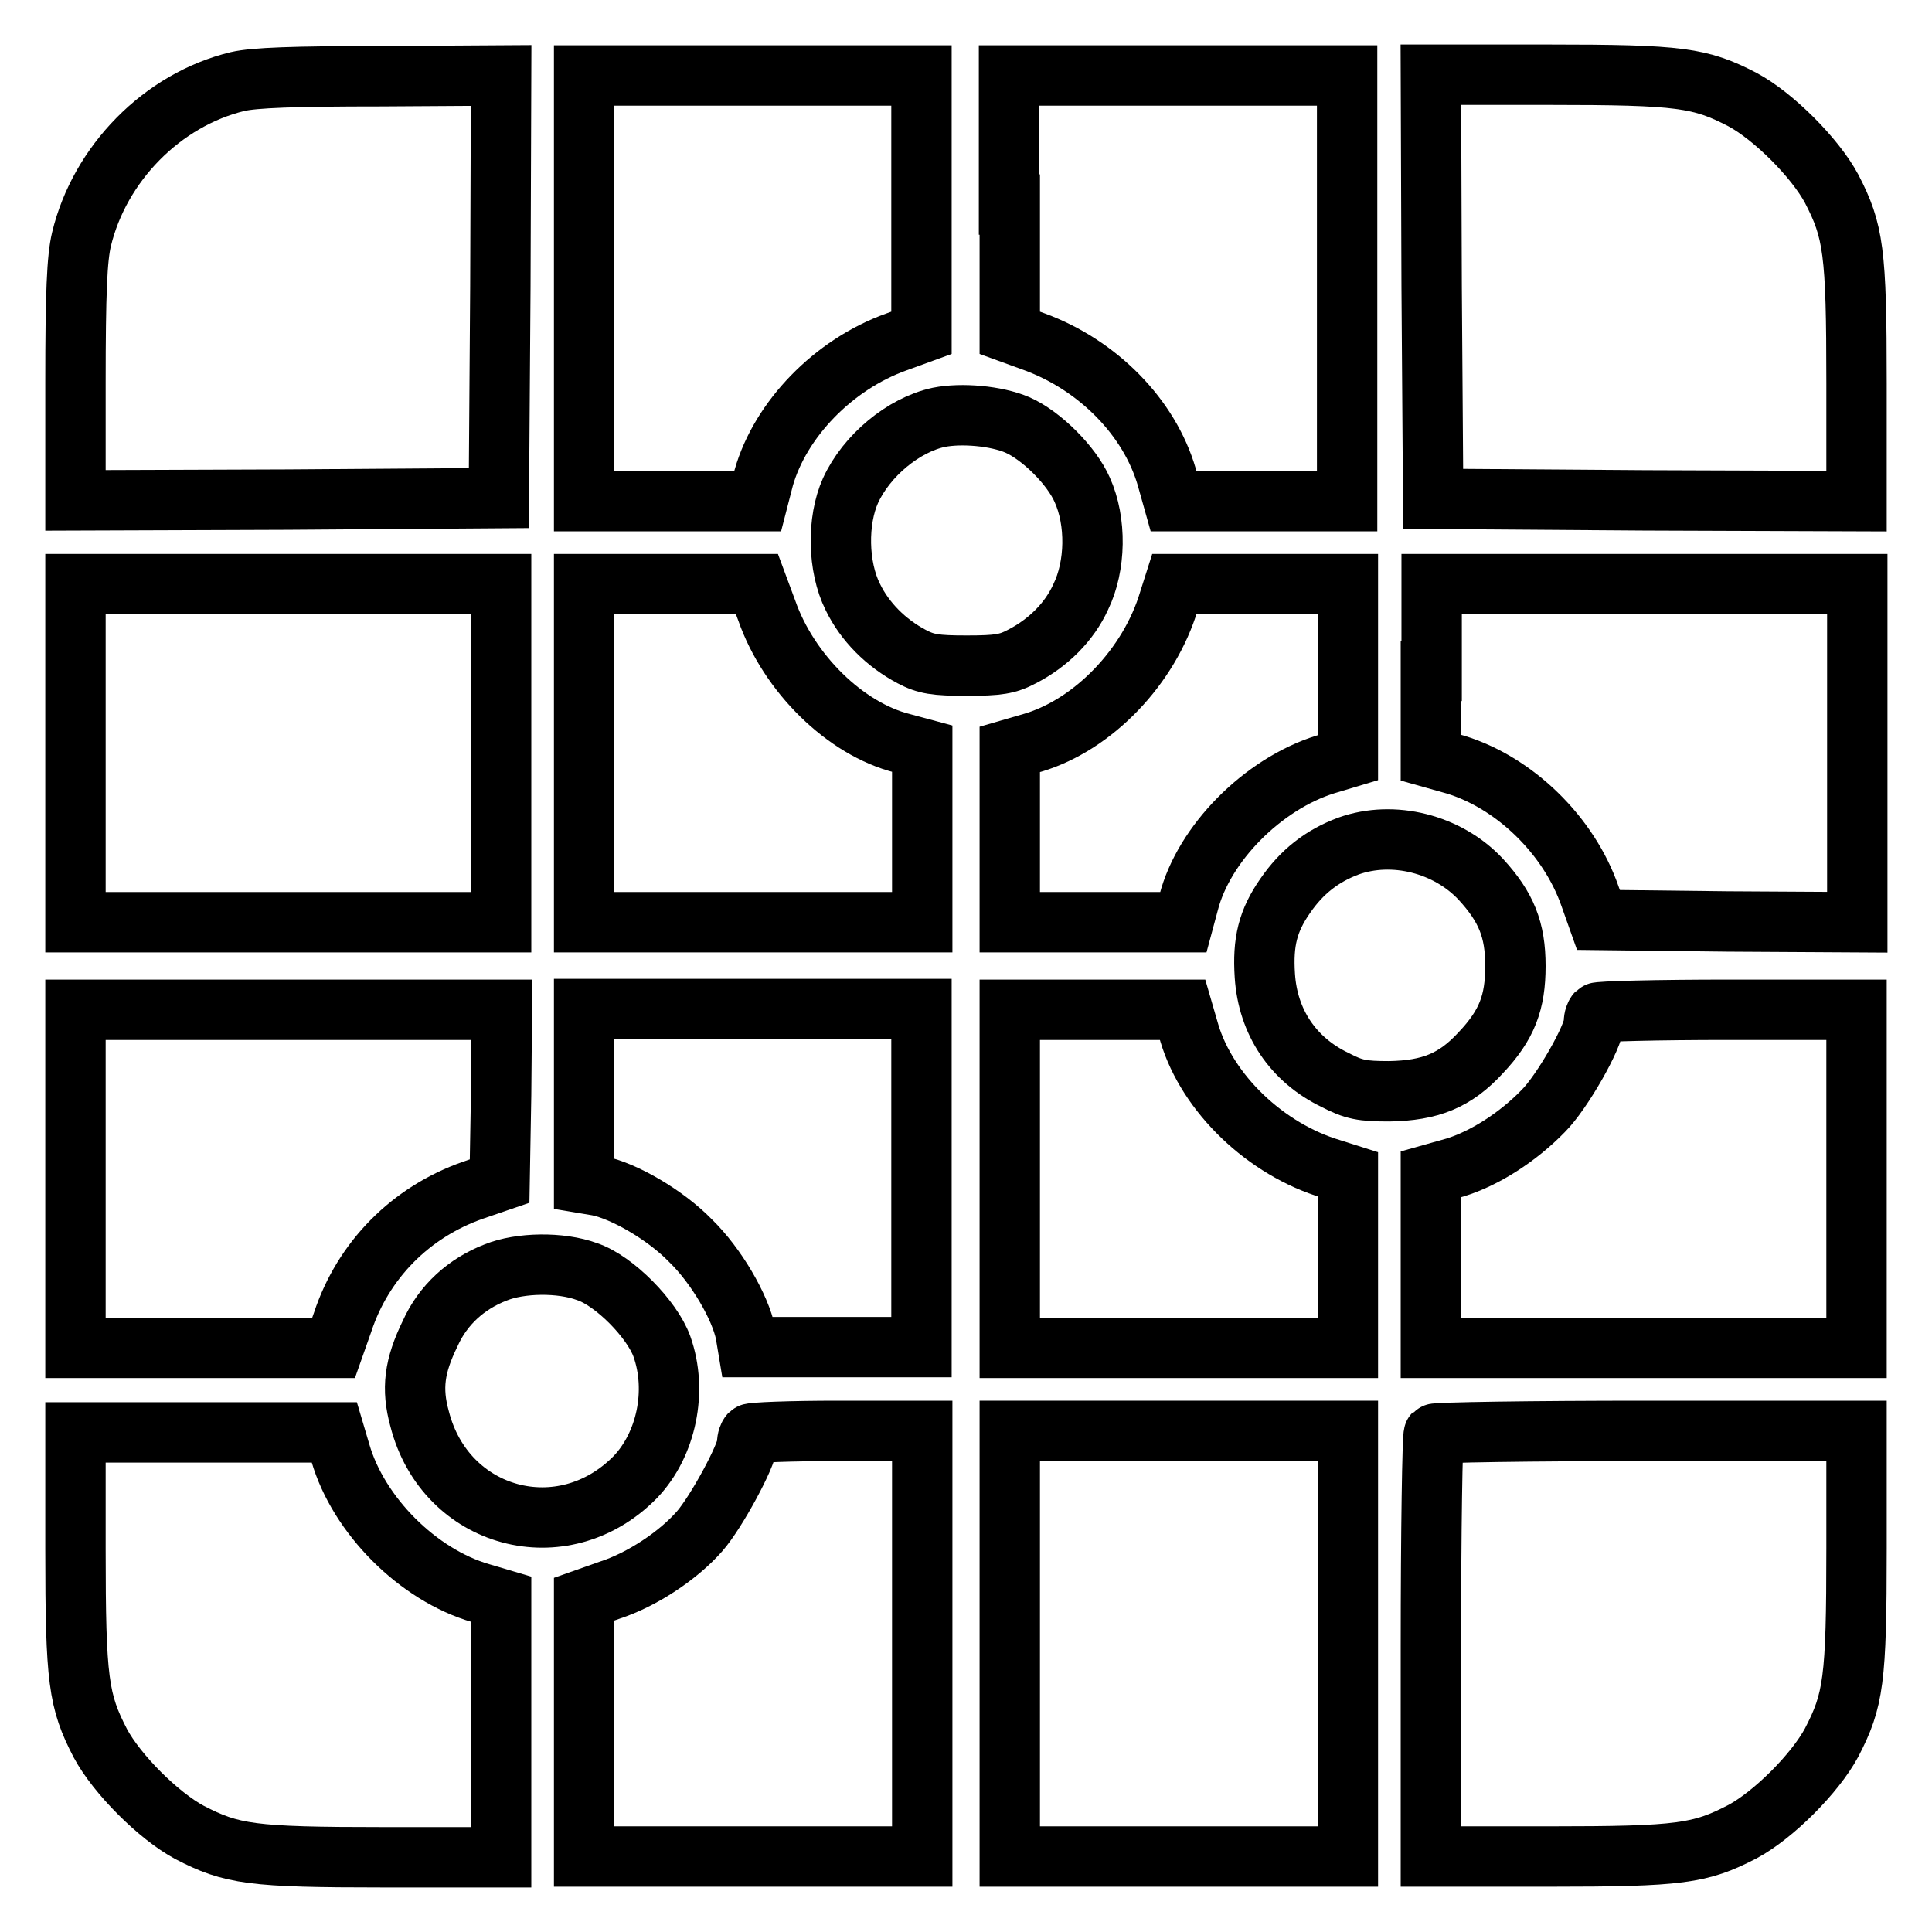 <?xml version="1.0" encoding="utf-8"?>
<!-- Svg Vector Icons : http://www.onlinewebfonts.com/icon -->
<!DOCTYPE svg PUBLIC "-//W3C//DTD SVG 1.1//EN" "http://www.w3.org/Graphics/SVG/1.1/DTD/svg11.dtd">
<svg version="1.1" xmlns="http://www.w3.org/2000/svg" xmlns:xlink="http://www.w3.org/1999/xlink" x="0px" y="0px" viewBox="0 0 256 256" enable-background="new 0 0 256 256" xml:space="preserve">
<g><g><g><path stroke-width="8" fill-opacity="0" stroke="#000000"  d="M31.5,10.8c-10,2.4-18.3,10.9-20.7,20.9c-0.6,2.5-0.8,7.1-0.8,19v15.6l28.1-0.1l28-0.2L66.3,38l0.1-28l-15.9,0.1C38.8,10.1,33.7,10.3,31.5,10.8z"/><path stroke-width="8" fill-opacity="0" stroke="#000000"  d="M77.4,38.2v28.2h11.5h11.5l0.8-3.1c2.2-7.7,9.2-15,17.6-18l3.3-1.2v-17V10H99.8H77.4V38.2z"/><path stroke-width="8" fill-opacity="0" stroke="#000000"  d="M133.8,27.1v17l3.3,1.2c8.4,3.1,15.2,10,17.5,17.9l0.9,3.2h11.5h11.5V38.2V10h-22.4h-22.4V27.1L133.8,27.1z"/><path stroke-width="8" fill-opacity="0" stroke="#000000"  d="M189.7,38l0.2,28.1l28.1,0.2l28,0.1V50.7c0-17.4-0.4-20.1-3.3-25.7c-2.2-4.1-7.7-9.6-11.8-11.8c-5.6-2.9-8.2-3.3-25.7-3.3h-15.6L189.7,38z"/><path stroke-width="8" fill-opacity="0" stroke="#000000"  d="M124.4,55.3c-4.7,1-9.6,5.1-11.7,9.7c-1.8,4-1.7,10.1,0.3,14.1c1.6,3.3,4.4,6.1,7.8,7.9c1.9,1,3.1,1.2,7.3,1.2c4.2,0,5.4-0.2,7.3-1.2c3.5-1.8,6.3-4.6,7.8-7.9c2-4.1,2.1-10,0.2-14.2c-1.4-3.2-5.4-7.2-8.6-8.6C132,55.1,127.4,54.7,124.4,55.3z"/><path stroke-width="8" fill-opacity="0" stroke="#000000"  d="M10,99.8v22.4h28.2h28.2V99.8V77.4H38.2H10V99.8z"/><path stroke-width="8" fill-opacity="0" stroke="#000000"  d="M77.4,99.8v22.4h22.4h22.4v-11.5V99.2l-2.6-0.7c-7.6-1.9-15.1-9.3-18-17.6l-1.3-3.5H88.9H77.4V99.8z"/><path stroke-width="8" fill-opacity="0" stroke="#000000"  d="M154.9,79.6c-2.6,8.7-10,16.4-18,18.8l-3.1,0.9v11.4v11.5h11.5h11.5l0.7-2.6c2-7.8,9.8-15.7,18.1-18.3l3-0.9V88.9V77.4h-11.5h-11.5L154.9,79.6z"/><path stroke-width="8" fill-opacity="0" stroke="#000000"  d="M189.6,88.9v11.5l3.2,0.9c7.9,2.4,15.1,9.4,17.9,17.5l1.1,3.1l17.1,0.2l17.2,0.1V99.8V77.4h-28.2h-28.2V88.9z"/><path stroke-width="8" fill-opacity="0" stroke="#000000"  d="M178.7,112.1c-3.5,1.3-6.2,3.4-8.4,6.6c-2.3,3.3-3,6.1-2.7,10.6c0.4,6.1,3.7,11.1,9.3,13.8c2.5,1.3,3.6,1.5,7.2,1.5c5.4-0.1,8.7-1.4,12.1-5.1c3.5-3.7,4.6-6.7,4.6-11.5s-1.2-7.8-4.6-11.5C191.8,111.8,184.6,110,178.7,112.1z"/><path stroke-width="8" fill-opacity="0" stroke="#000000"  d="M10,156.2v22.4h17.1h17.1l1.2-3.4c2.7-8.2,9-14.6,17.3-17.5l3.5-1.2l0.2-11.4l0.1-11.3H38.2H10V156.2z"/><path stroke-width="8" fill-opacity="0" stroke="#000000"  d="M77.4,145.3v11.5l1.8,0.3c3.5,0.7,9,3.9,12.3,7.3c3.4,3.3,6.6,8.8,7.3,12.3l0.3,1.8h11.5h11.5v-22.4v-22.4H99.8H77.4V145.3z"/><path stroke-width="8" fill-opacity="0" stroke="#000000"  d="M133.8,156.2v22.4h22.4h22.4v-11.5v-11.5l-2.2-0.7c-8.7-2.6-16.4-10-18.8-18l-0.9-3.1h-11.4h-11.5L133.8,156.2L133.8,156.2z"/><path stroke-width="8" fill-opacity="0" stroke="#000000"  d="M211.6,134.2c-0.2,0.2-0.4,0.7-0.4,1.3c0,1.8-4.2,9.2-6.7,11.7c-3.4,3.5-7.8,6.3-11.7,7.5l-3.2,0.9v11.5v11.5h28.2H246v-22.4v-22.4h-17C219.6,133.8,211.8,134,211.6,134.2z"/><path stroke-width="8" fill-opacity="0" stroke="#000000"  d="M65.7,168.6c-3.9,1.5-7,4.3-8.7,8.1c-2.1,4.3-2.5,7.3-1.4,11.3c3.4,13.3,19,17.5,28.6,7.7c4.1-4.3,5.6-11.4,3.5-17.3c-1.3-3.6-6.3-8.7-9.9-9.9C74.3,167.2,68.9,167.3,65.7,168.6z"/><path stroke-width="8" fill-opacity="0" stroke="#000000"  d="M10,205.3c0,17.4,0.4,20.1,3.3,25.7c2.2,4.1,7.7,9.6,11.8,11.8c5.6,2.9,8.2,3.3,25.7,3.3h15.6v-17.1v-17.1l-2.7-0.8c-8.3-2.4-16.2-10.3-18.6-18.6l-0.8-2.7H27.1H10V205.3z"/><path stroke-width="8" fill-opacity="0" stroke="#000000"  d="M99.4,190c-0.2,0.2-0.4,0.7-0.4,1.3c0,1.5-4.1,9.1-6.3,11.6c-2.8,3.2-7.6,6.4-11.9,7.8l-3.4,1.2v17.1V246h22.4h22.4v-28.2v-28.2H111C104.8,189.6,99.6,189.8,99.4,190z"/><path stroke-width="8" fill-opacity="0" stroke="#000000"  d="M133.8,217.8V246h22.4h22.4v-28.2v-28.2h-22.4h-22.4V217.8L133.8,217.8z"/><path stroke-width="8" fill-opacity="0" stroke="#000000"  d="M190,190c-0.2,0.2-0.4,12.9-0.4,28.2V246h15.7c17.4,0,20-0.4,25.6-3.3c4.1-2.2,9.6-7.7,11.8-11.8c2.9-5.6,3.3-8.2,3.3-25.7v-15.6h-27.8C202.9,189.6,190.2,189.8,190,190z"/></g></g></g>
</svg>